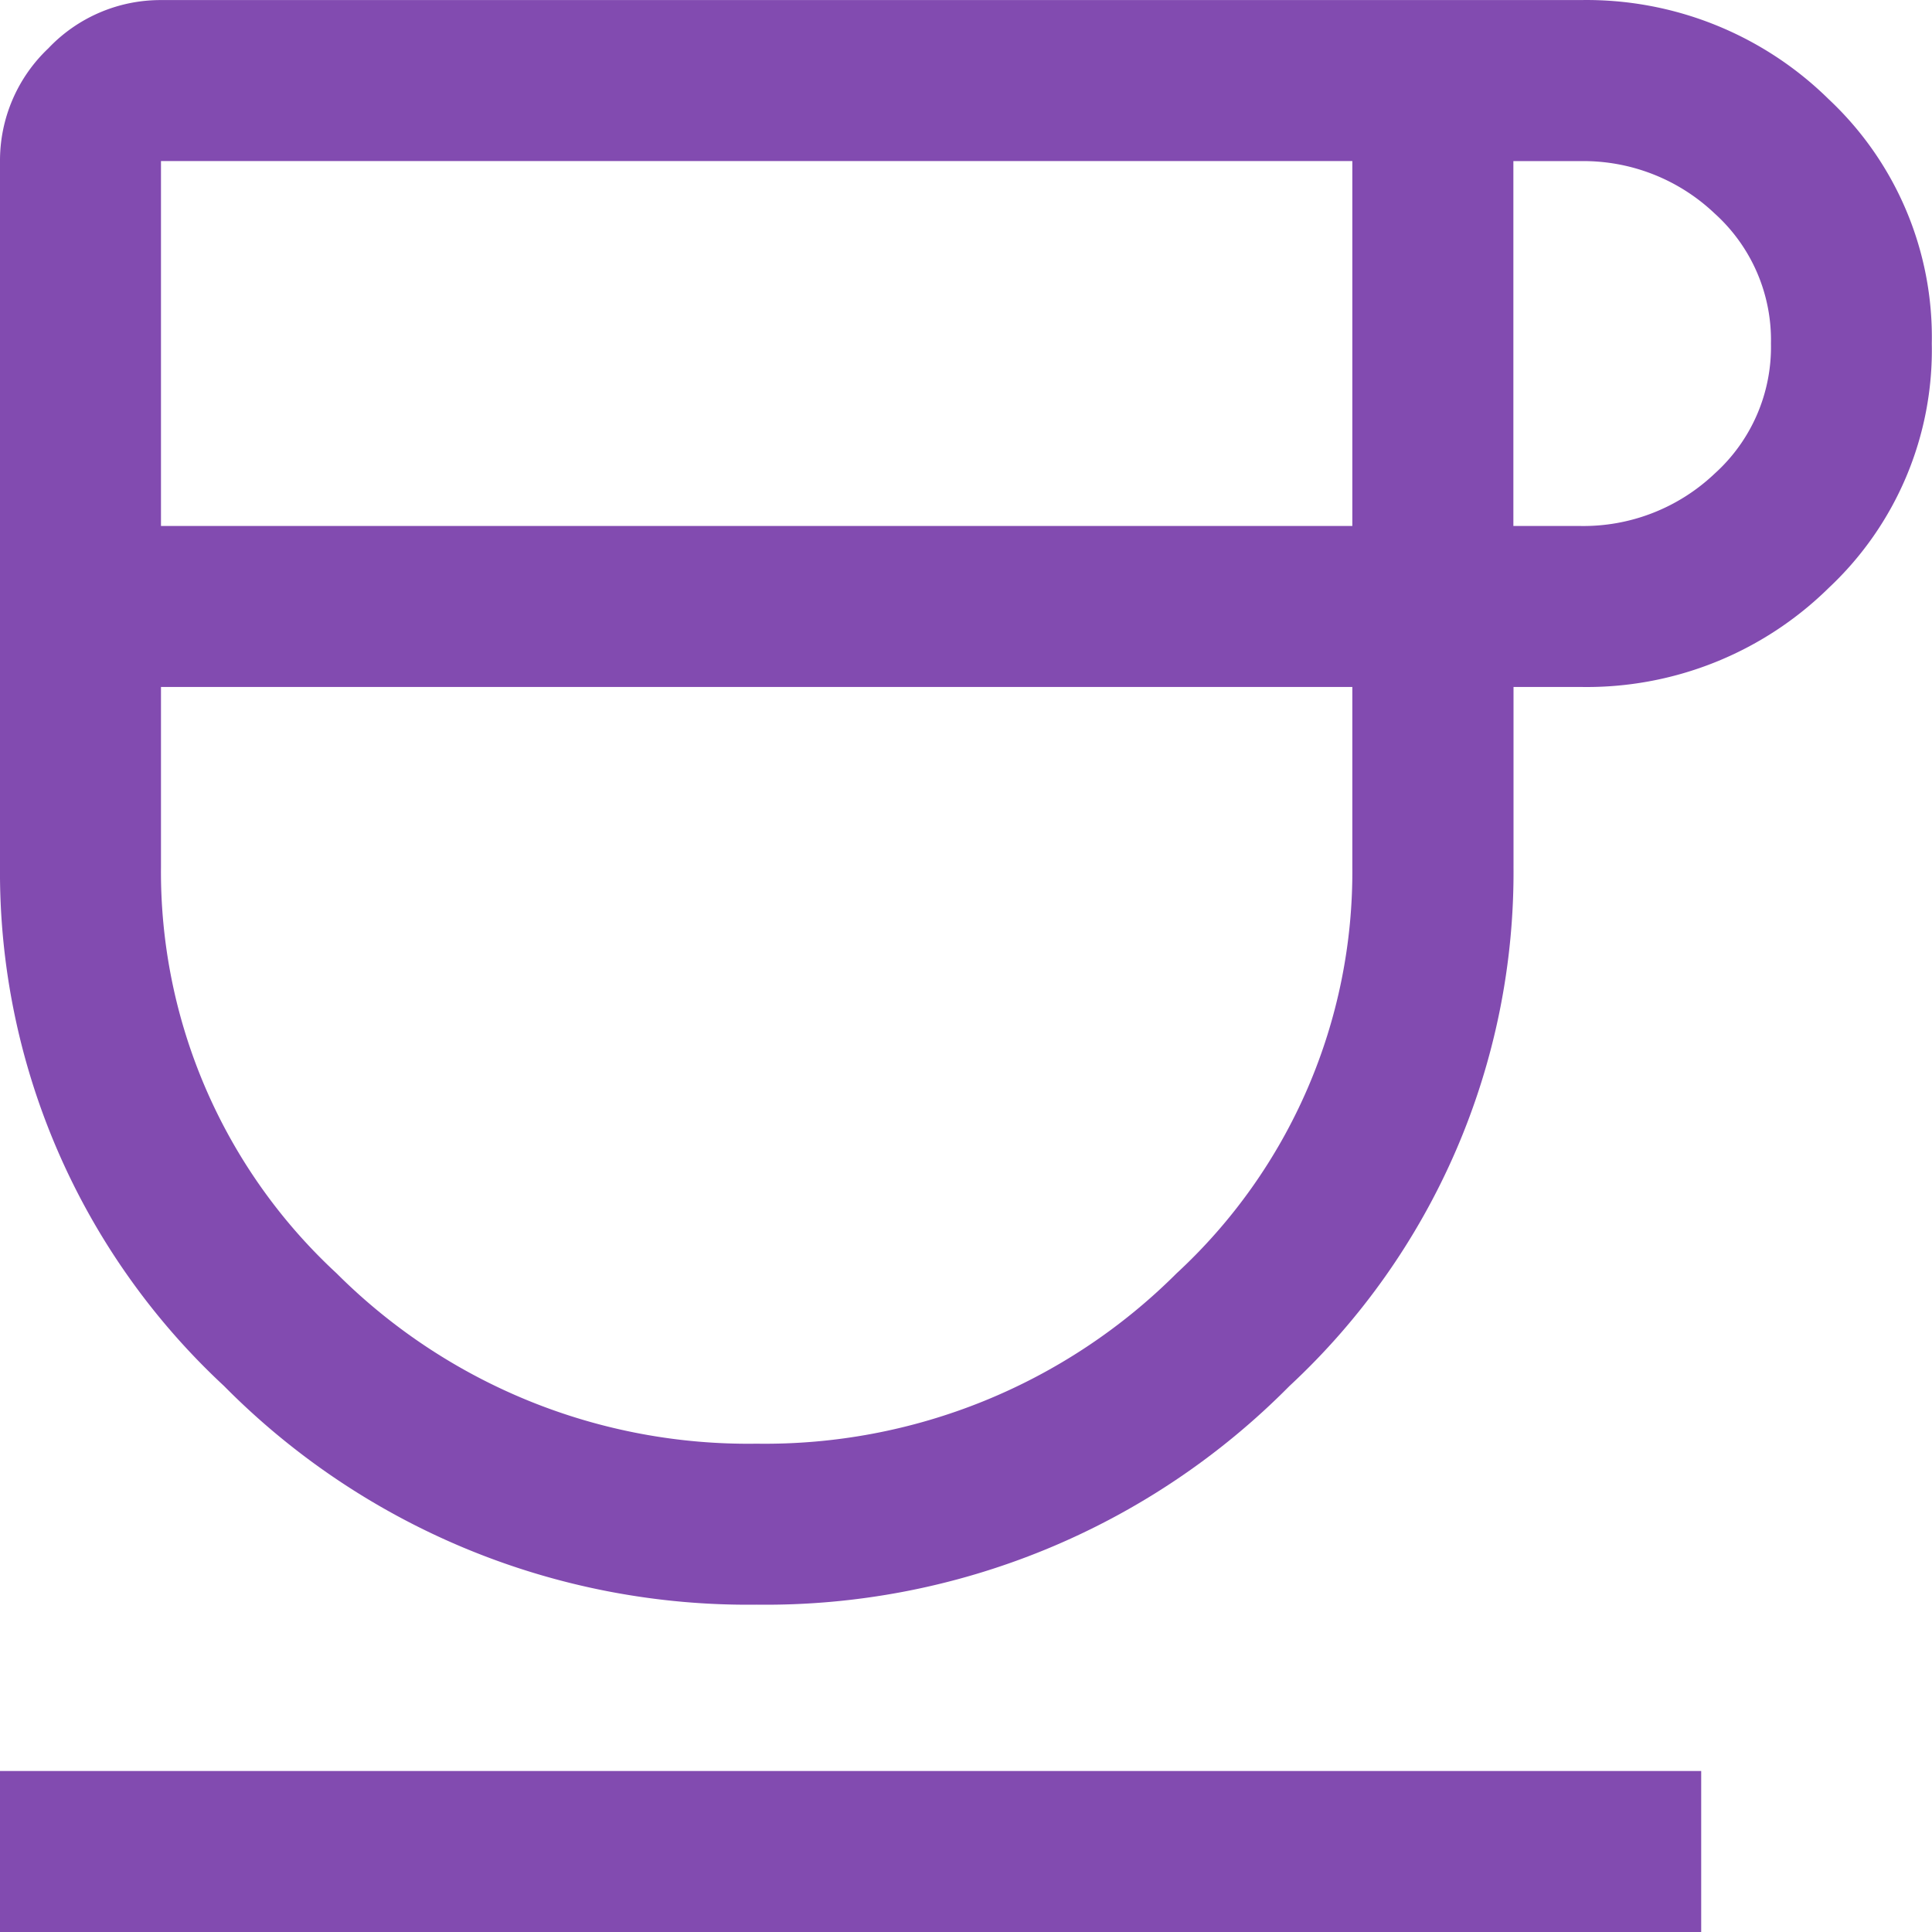 <svg xmlns="http://www.w3.org/2000/svg" xmlns:xlink="http://www.w3.org/1999/xlink" width="28" height="28" viewBox="0 0 28 28"><defs><clipPath id="a"><rect width="28" height="28" fill="#878e96"/></clipPath></defs><g clip-path="url(#a)"><path d="M17.189-9.411a10.673,10.673,0,0,1-7.719-3.169,10.161,10.161,0,0,1-3.247-7.525V-30.333a2.239,2.239,0,0,1,.7-1.633,2.239,2.239,0,0,1,1.633-.7H29.128a5,5,0,0,1,3.6,1.439,4.724,4.724,0,0,1,1.492,3.539A4.724,4.724,0,0,1,32.73-24.15a5,5,0,0,1-3.6,1.439h-.972v2.606a10.161,10.161,0,0,1-3.247,7.525A10.673,10.673,0,0,1,17.189-9.411ZM8.556-25.044H25.822v-5.289H8.556Zm8.633,13.3a8.438,8.438,0,0,0,6.086-2.469,7.923,7.923,0,0,0,2.547-5.892v-2.606H8.556v2.606A7.923,7.923,0,0,0,11.1-14.214,8.438,8.438,0,0,0,17.189-11.744Zm10.967-13.3h.972a2.76,2.76,0,0,0,1.944-.758,2.469,2.469,0,0,0,.817-1.886,2.469,2.469,0,0,0-.817-1.886,2.76,2.76,0,0,0-1.944-.758h-.972ZM6.222-4.667V-7H30.878v2.333ZM17.189-22.711Z" transform="translate(-6.223 32.667)" fill="#824bb0"/></g></svg>